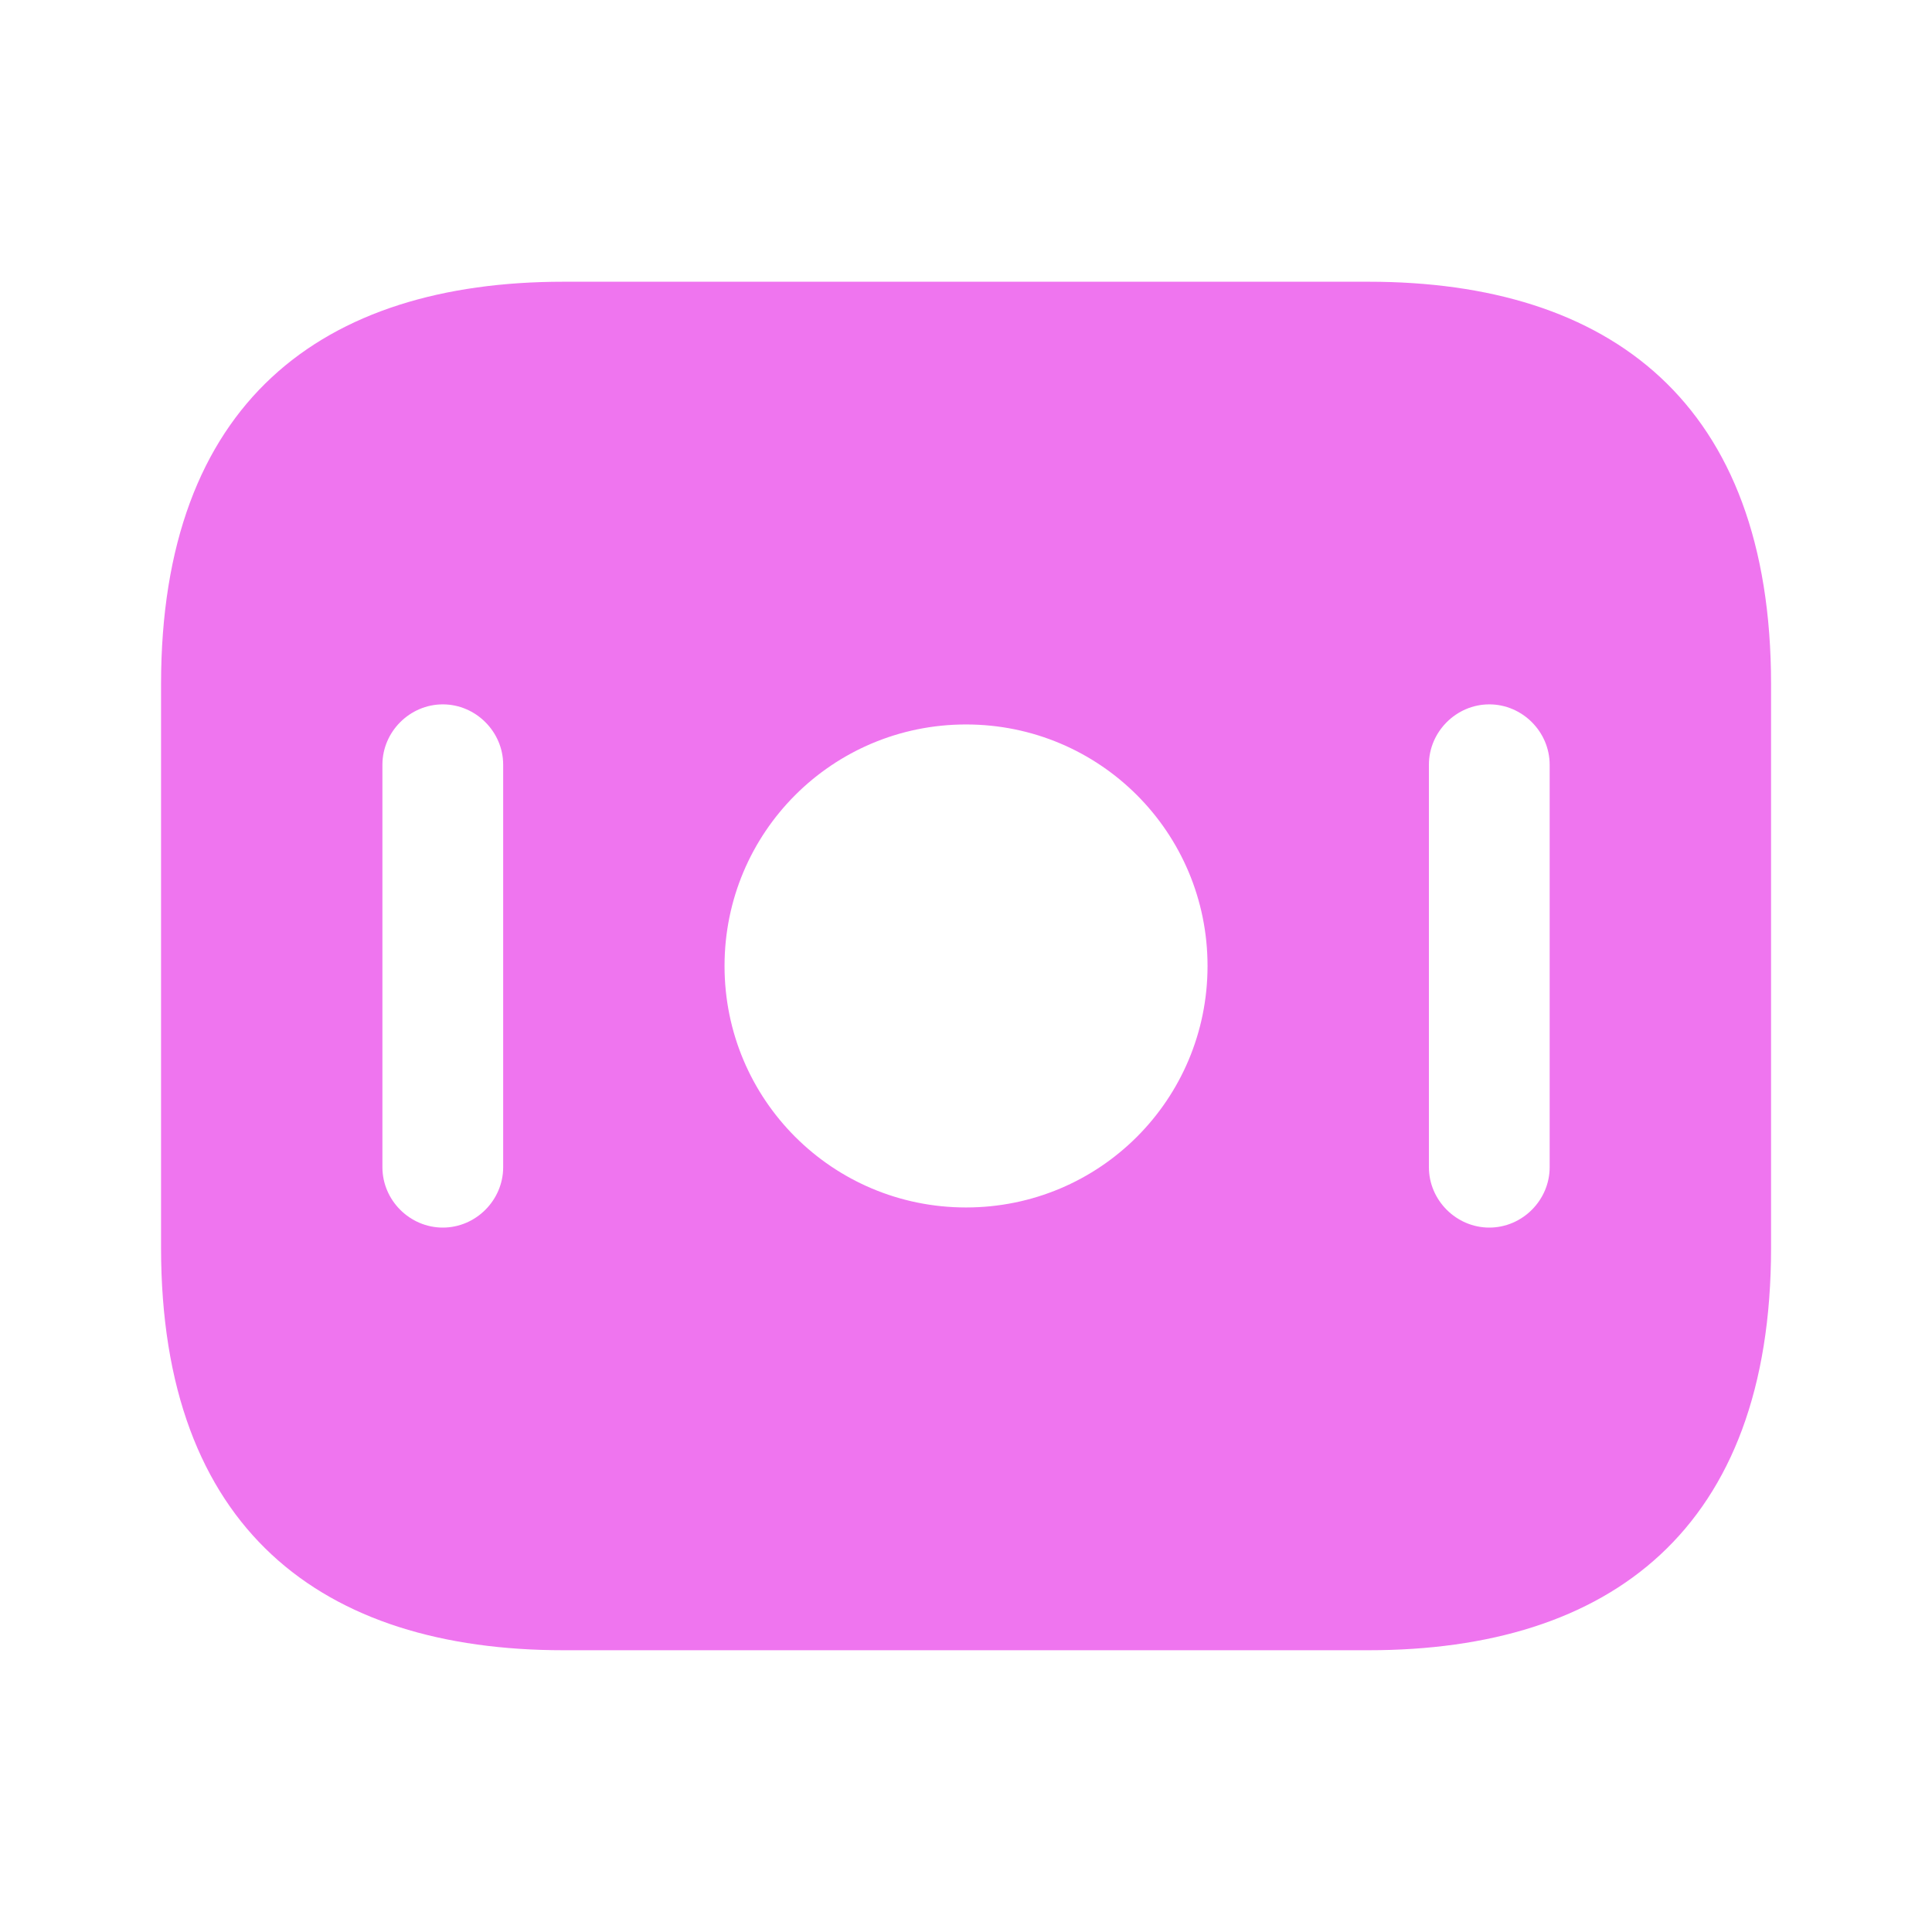 <svg width="50" height="50" viewBox="0 0 50 50" fill="none" xmlns="http://www.w3.org/2000/svg">
<path d="M35.418 7.291H14.585C8.335 7.291 4.168 10.416 4.168 17.708V32.291C4.168 39.583 8.335 42.708 14.585 42.708H35.418C41.668 42.708 45.835 39.583 45.835 32.291V17.708C45.835 10.416 41.668 7.291 35.418 7.291ZM13.022 30.208C13.022 31.062 12.314 31.77 11.46 31.77C10.605 31.77 9.897 31.062 9.897 30.208V19.791C9.897 18.937 10.605 18.229 11.46 18.229C12.314 18.229 13.022 18.937 13.022 19.791V30.208ZM25.001 31.249C21.543 31.249 18.751 28.458 18.751 24.999C18.751 21.541 21.543 18.749 25.001 18.749C28.46 18.749 31.251 21.541 31.251 24.999C31.251 28.458 28.46 31.249 25.001 31.249ZM40.105 30.208C40.105 31.062 39.397 31.77 38.543 31.77C37.689 31.77 36.98 31.062 36.98 30.208V19.791C36.98 18.937 37.689 18.229 38.543 18.229C39.397 18.229 40.105 18.937 40.105 19.791V30.208Z" fill="#EF75EF"/>
</svg>
